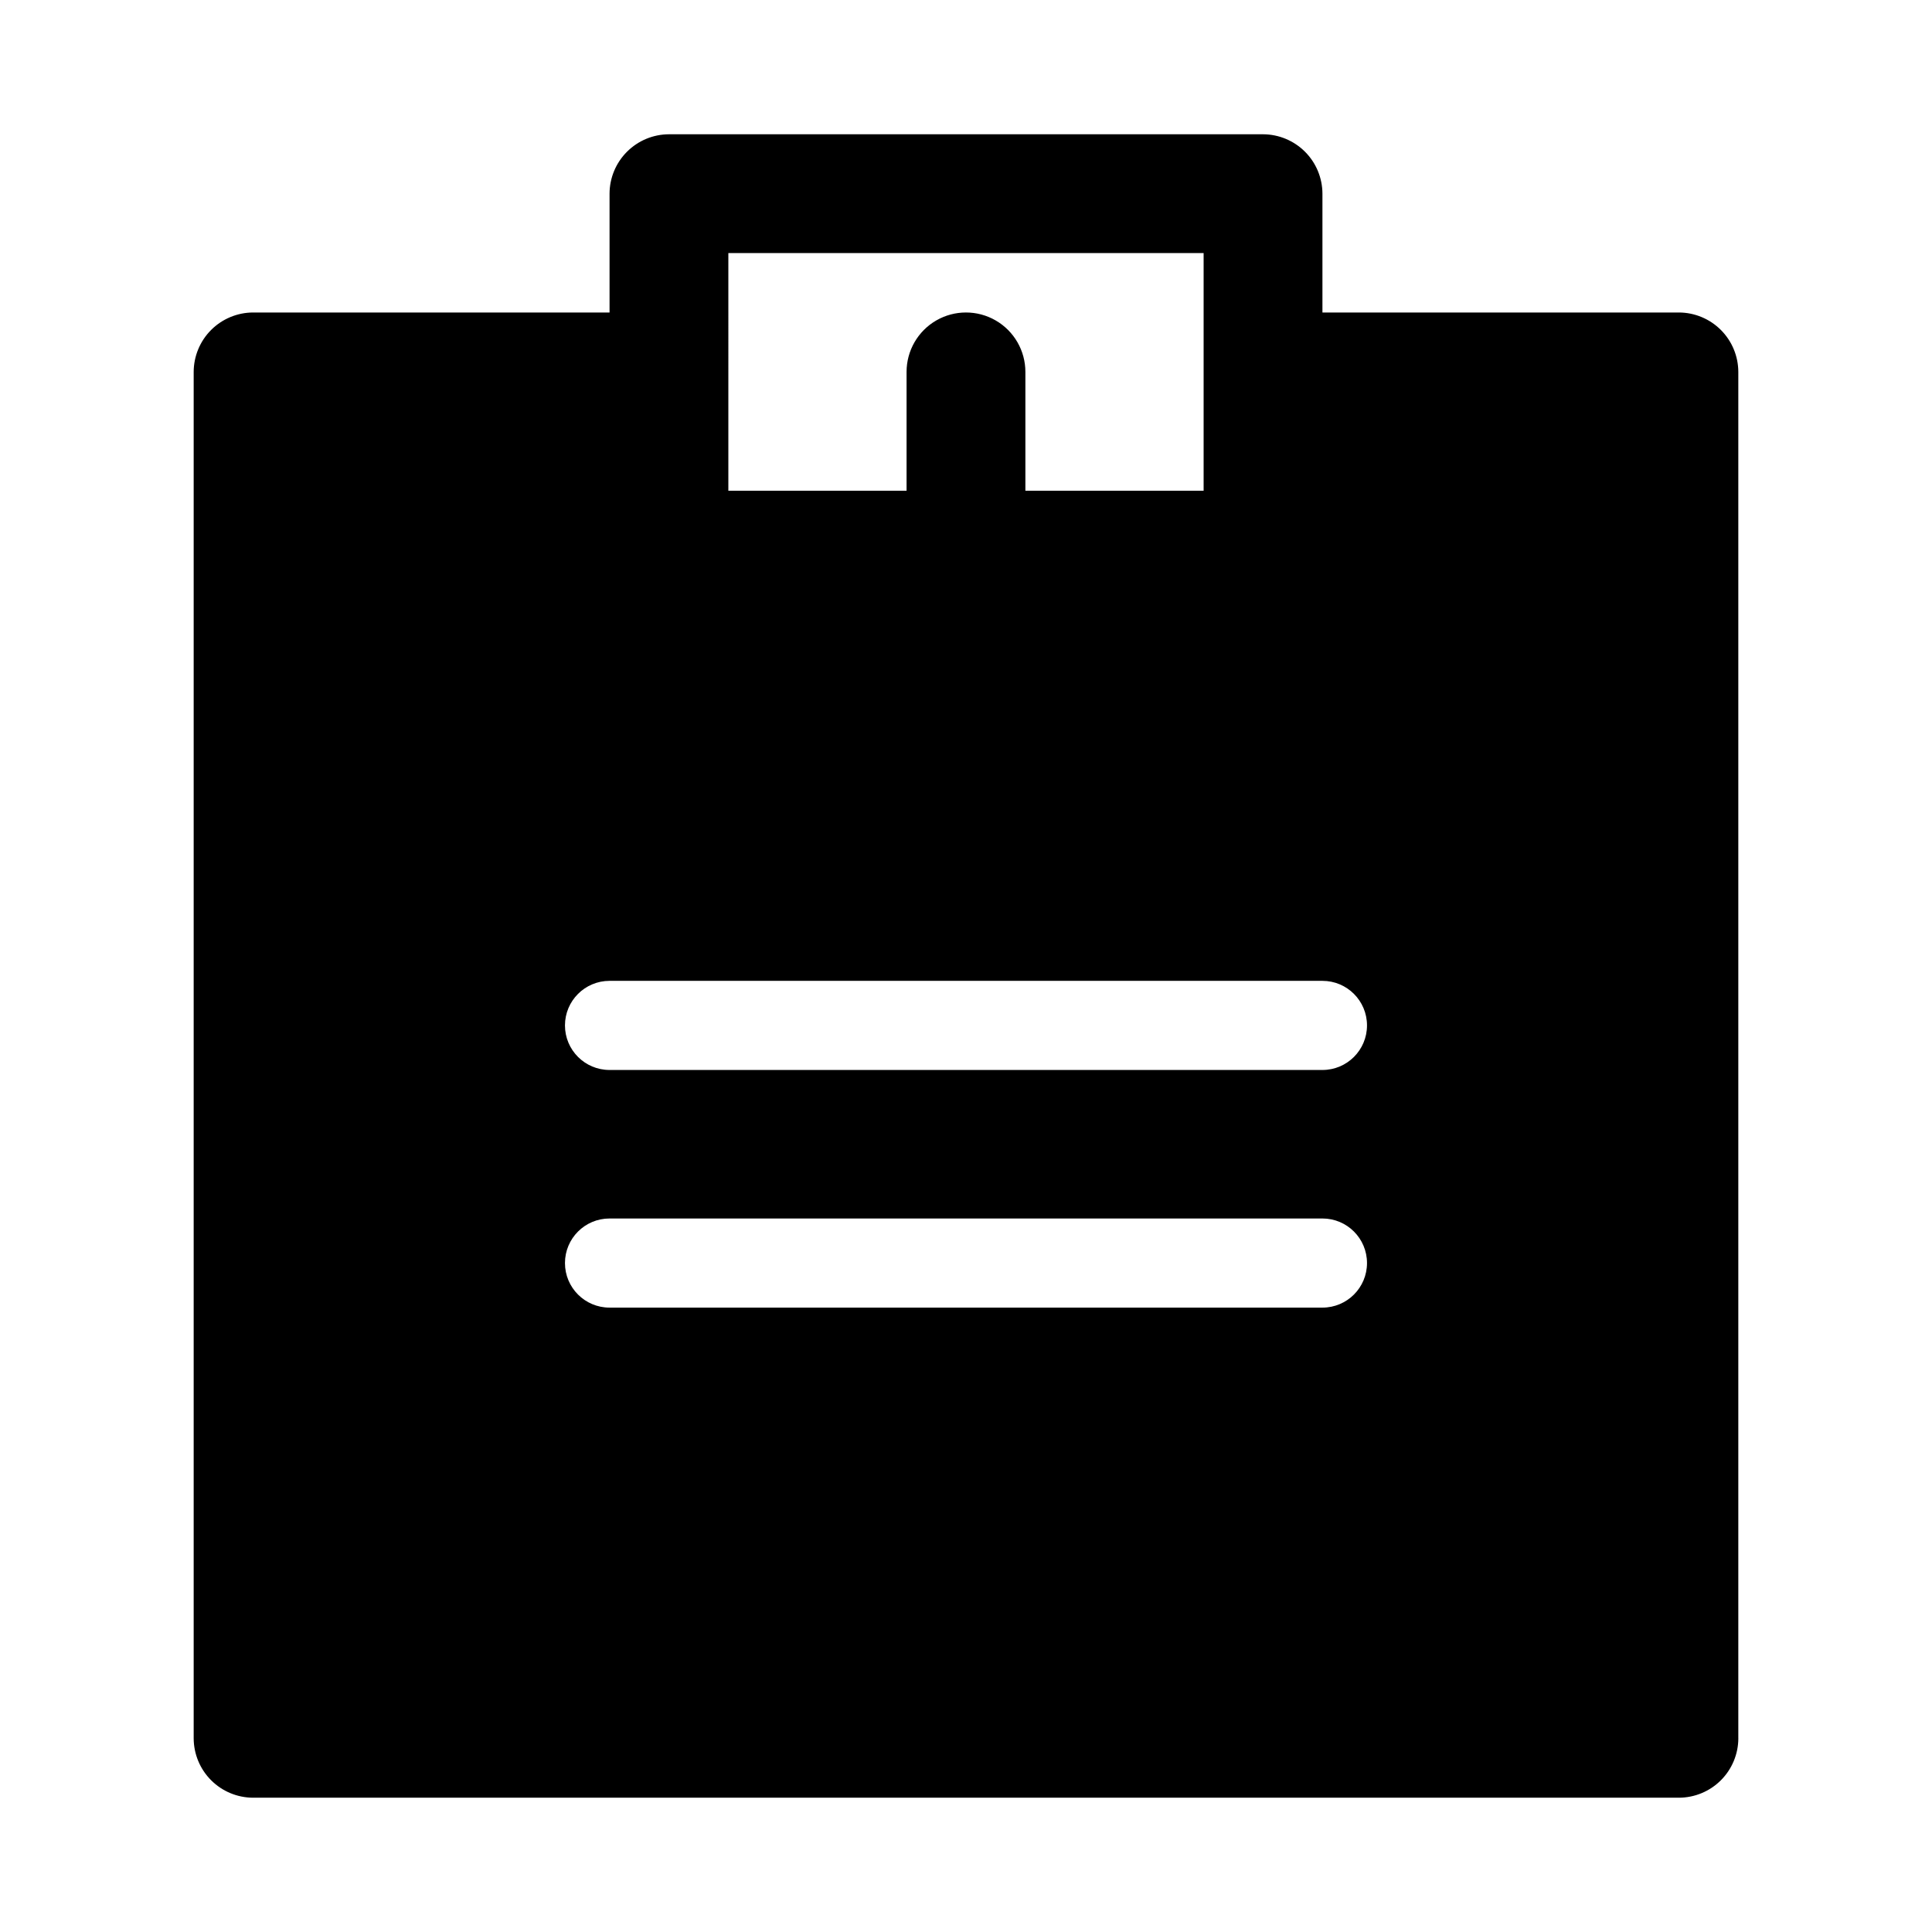 <?xml version="1.0" encoding="UTF-8"?>
<!-- Uploaded to: ICON Repo, www.svgrepo.com, Generator: ICON Repo Mixer Tools -->
<svg fill="#000000" width="800px" height="800px" version="1.1" viewBox="144 144 512 512" xmlns="http://www.w3.org/2000/svg">
 <path d="m604.67 604.67v-362.11c-0.012-4.172-1.676-8.172-4.625-11.121s-6.949-4.613-11.121-4.625h-94.465v-31.488c-0.012-4.172-1.672-8.168-4.621-11.117-2.953-2.949-6.949-4.613-11.121-4.625h-157.44c-4.172 0.012-8.168 1.676-11.117 4.625-2.953 2.949-4.613 6.945-4.625 11.117v31.488h-94.465c-4.172 0.012-8.168 1.676-11.121 4.625-2.949 2.949-4.609 6.949-4.625 11.121v362.11c0.016 4.172 1.676 8.168 4.625 11.117 2.953 2.953 6.949 4.613 11.121 4.625h377.86c4.172-0.012 8.172-1.672 11.121-4.625 2.949-2.949 4.613-6.945 4.625-11.117zm-267.65-393.6h125.95v62.977h-47.234v-31.488c0-5.625-3-10.824-7.871-13.637s-10.875-2.812-15.746 0-7.871 8.012-7.871 13.637v31.488h-47.23zm157.44 279.46h-188.93c-6.523 0-11.809-5.289-11.809-11.809s5.285-11.809 11.809-11.809h188.93c6.523 0 11.809 5.289 11.809 11.809s-5.285 11.809-11.809 11.809zm0-62.977h-188.93c-6.523 0-11.809-5.285-11.809-11.809 0-6.519 5.285-11.809 11.809-11.809h188.93c6.523 0 11.809 5.289 11.809 11.809 0 6.523-5.285 11.809-11.809 11.809z"/>
</svg>